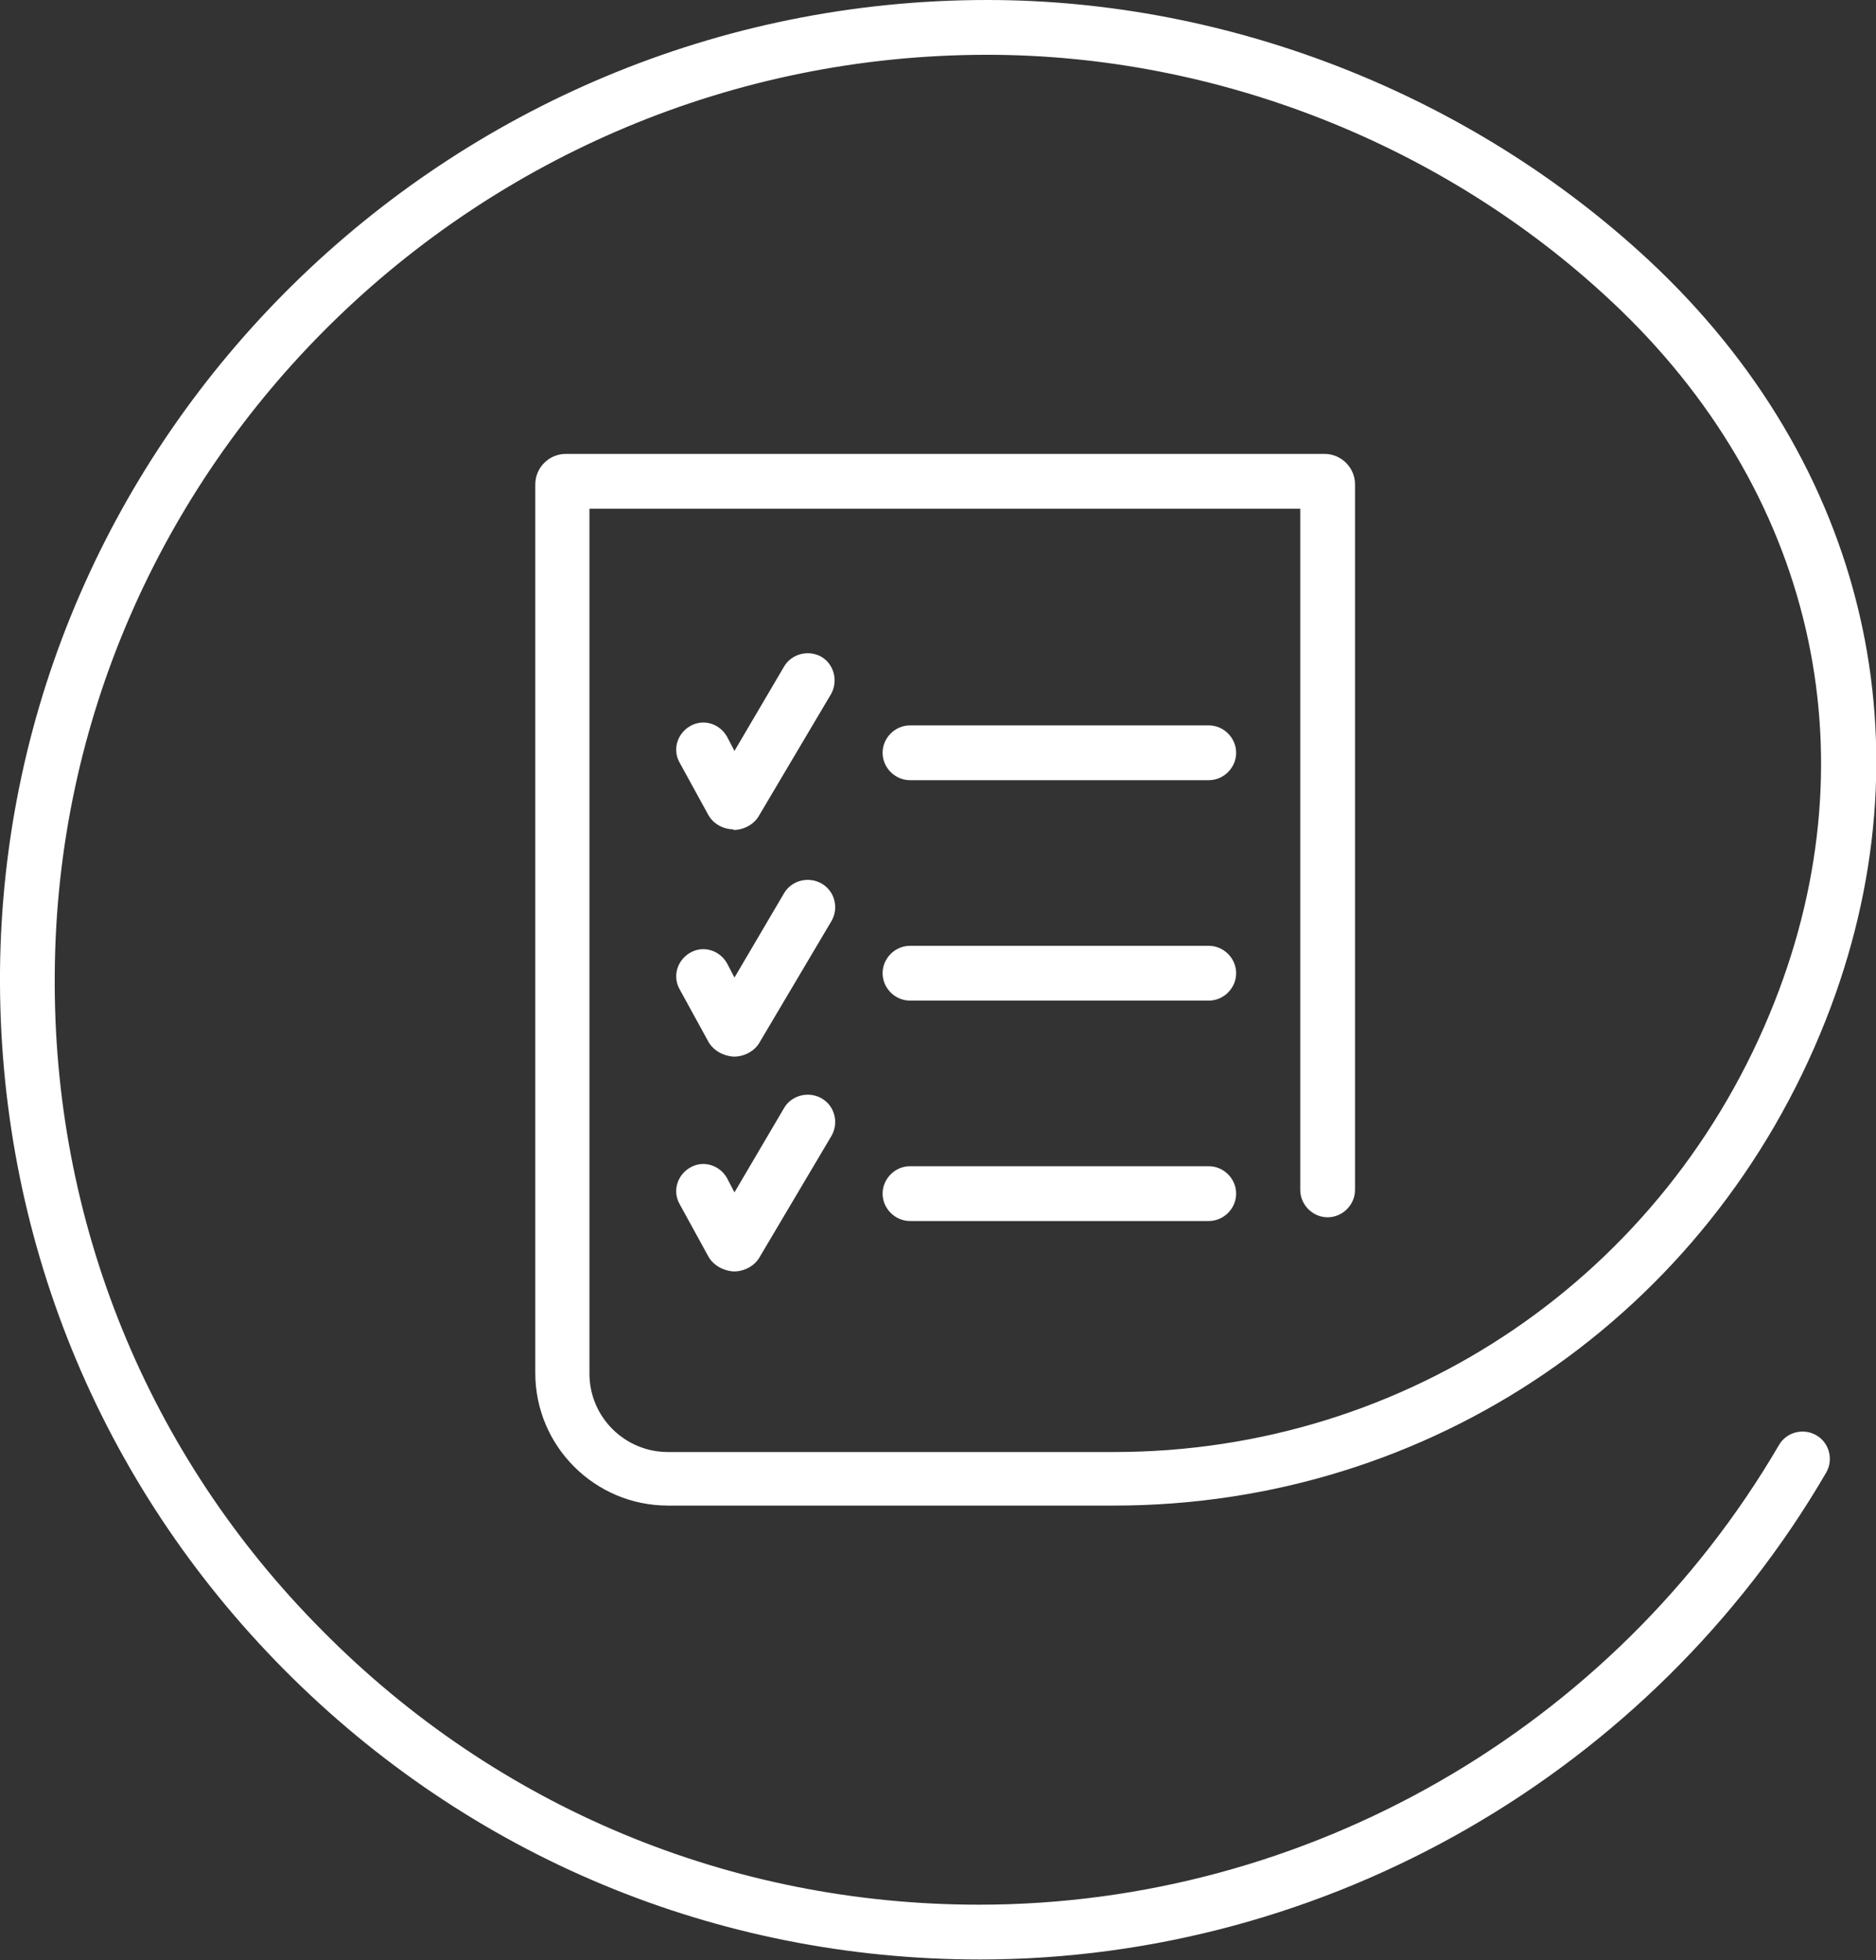 <?xml version="1.0" encoding="UTF-8"?> <svg xmlns="http://www.w3.org/2000/svg" id="Layer_1" data-name="Layer 1" viewBox="0 0 30.14 31.48"><rect x="0" y="0" width="30.14" height="31.48" fill="#333333" stroke="none"/><defs><style> .cls-1 { fill: #fff; stroke-width: 0px; } </style></defs><path class="cls-1" d="m19.42,11.65h-4.8c-.24,0-.44.2-.44.44s.2.44.44.44h4.8c.24,0,.44-.2.44-.44s-.2-.44-.44-.44Z"></path><path class="cls-1" d="m19.42,15.19h-4.8c-.24,0-.44.2-.44.44s.2.44.44.44h4.8c.24,0,.44-.2.44-.44s-.2-.44-.44-.44Z"></path><path class="cls-1" d="m19.42,18.73h-4.8c-.24,0-.44.2-.44.44s.2.44.44.44h4.8c.24,0,.44-.2.44-.44s-.2-.44-.44-.44Z"></path><path class="cls-1" d="m11.78,13.33h0c.17,0,.34-.09.42-.24l1.15-1.94c.12-.21.05-.48-.15-.6-.21-.12-.48-.05-.6.15l-.8,1.36-.12-.23c-.12-.21-.38-.29-.59-.17-.21.12-.29.38-.17.59l.45.82c.08.16.25.25.42.25Z"></path><path class="cls-1" d="m13.2,14.19c-.21-.12-.48-.05-.6.15l-.8,1.36-.12-.23c-.12-.21-.38-.29-.59-.17-.21.12-.29.38-.17.59l.45.82c.08.16.25.25.42.26h0c.17,0,.34-.09.42-.24l1.15-1.94c.12-.21.05-.48-.16-.6Z"></path><path class="cls-1" d="m13.2,17.64c-.21-.12-.48-.05-.6.15l-.8,1.36-.12-.23c-.12-.21-.38-.29-.59-.17-.21.12-.29.38-.17.59l.45.82c.08.16.25.25.42.26h0c.17,0,.34-.09.42-.24l1.15-1.94c.12-.21.05-.48-.16-.6Z"></path><path class="cls-1" d="m21.33,19.55c.24,0,.44-.2.44-.44V7.78c0-.27-.22-.49-.49-.49h-12.19c-.27,0-.49.22-.49.49v14.27c0,1.18.96,2.13,2.13,2.13h7.17c5.08,0,9.56-3.06,11.43-7.79,1.73-4.37.67-8.94-2.84-12.21C23.64,1.53,19.77,0,15.86,0,7.18,0,.07,7,0,15.61c-.03,4.23,1.59,8.21,4.57,11.21,2.98,3,6.95,4.65,11.17,4.65,5.58,0,10.79-3,13.6-7.82.12-.21.05-.48-.16-.6-.21-.12-.48-.05-.6.16-2.66,4.55-7.58,7.38-12.85,7.38-3.99,0-7.74-1.56-10.55-4.4C2.38,23.38.84,19.62.88,15.62.94,7.49,7.66.88,15.86.88c3.69,0,7.34,1.44,10.03,3.96,3.23,3.02,4.21,7.22,2.62,11.25-1.73,4.39-5.9,7.23-10.61,7.23h-7.17c-.69,0-1.26-.56-1.26-1.26v-13.89h11.42v10.94c0,.24.2.44.44.44Z"></path></svg> 